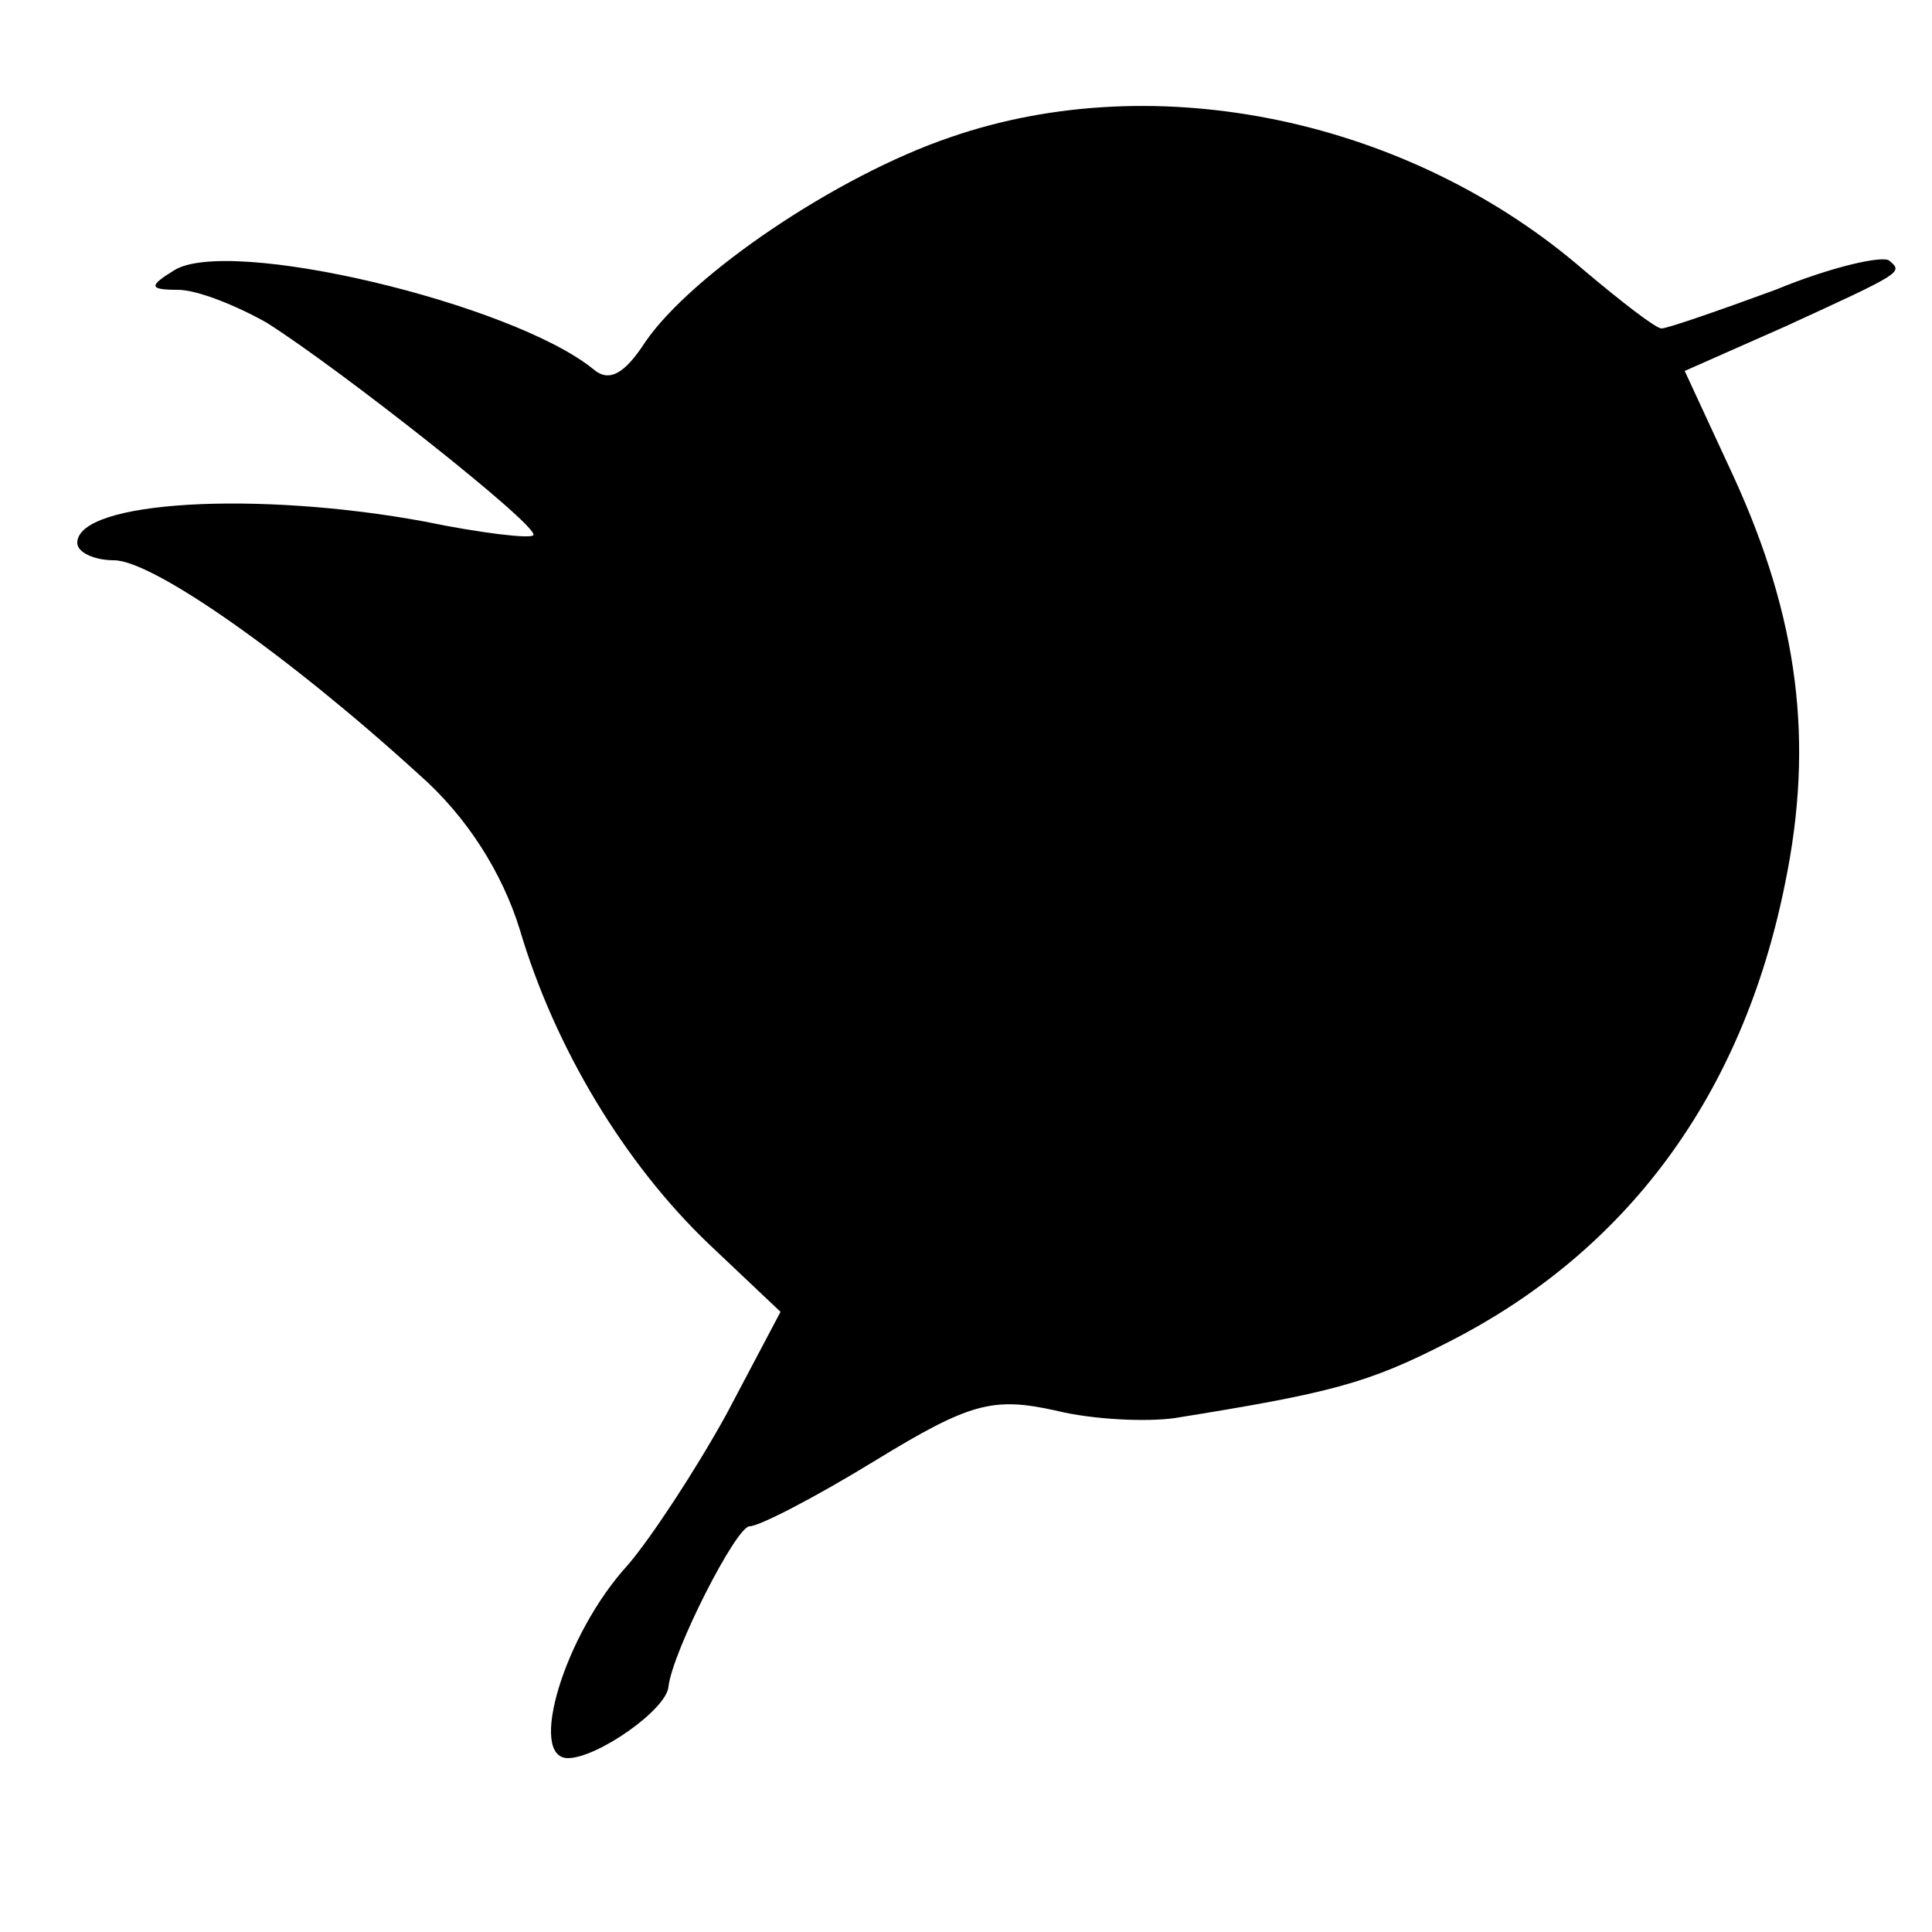 <?xml version="1.0" standalone="no"?>
<!DOCTYPE svg PUBLIC "-//W3C//DTD SVG 20010904//EN"
 "http://www.w3.org/TR/2001/REC-SVG-20010904/DTD/svg10.dtd">
<svg version="1.0" xmlns="http://www.w3.org/2000/svg"
 width="100pt" height="100pt" viewBox="0 0 100 100"
 preserveAspectRatio="xMidYMid meet">
<g transform="translate(0,100) scale(0.1,-0.1)"
fill="#000000" stroke="none">
<path d="M492 929 c-59 -20 -134 -71 -158 -106 -11 -17 -19 -21 -27 -14 -42
34 -189 69 -217 51 -13 -8 -13 -10 2 -10 10 0 30 -8 46 -17 38 -24 142 -106
138 -110 -1 -2 -27 1 -56 7 -86 16 -180 11 -180 -11 0 -5 9 -9 19 -9 20 0 90
-49 158 -111 25 -22 43 -51 52 -80 18 -61 54 -121 98 -163 l37 -35 -28 -53
c-16 -29 -39 -64 -51 -78 -33 -36 -52 -100 -31 -100 15 0 51 25 52 37 2 18 35
83 42 83 5 0 34 15 65 34 49 30 61 33 93 26 20 -5 48 -6 62 -4 81 13 100 18
141 39 93 47 153 128 175 238 15 73 7 137 -27 211 l-25 54 52 23 c61 28 61 28
54 34 -3 3 -30 -3 -59 -15 -30 -11 -56 -20 -59 -20 -3 0 -21 14 -40 30 -90 78
-221 106 -328 69z"/>
</g>
</svg>
